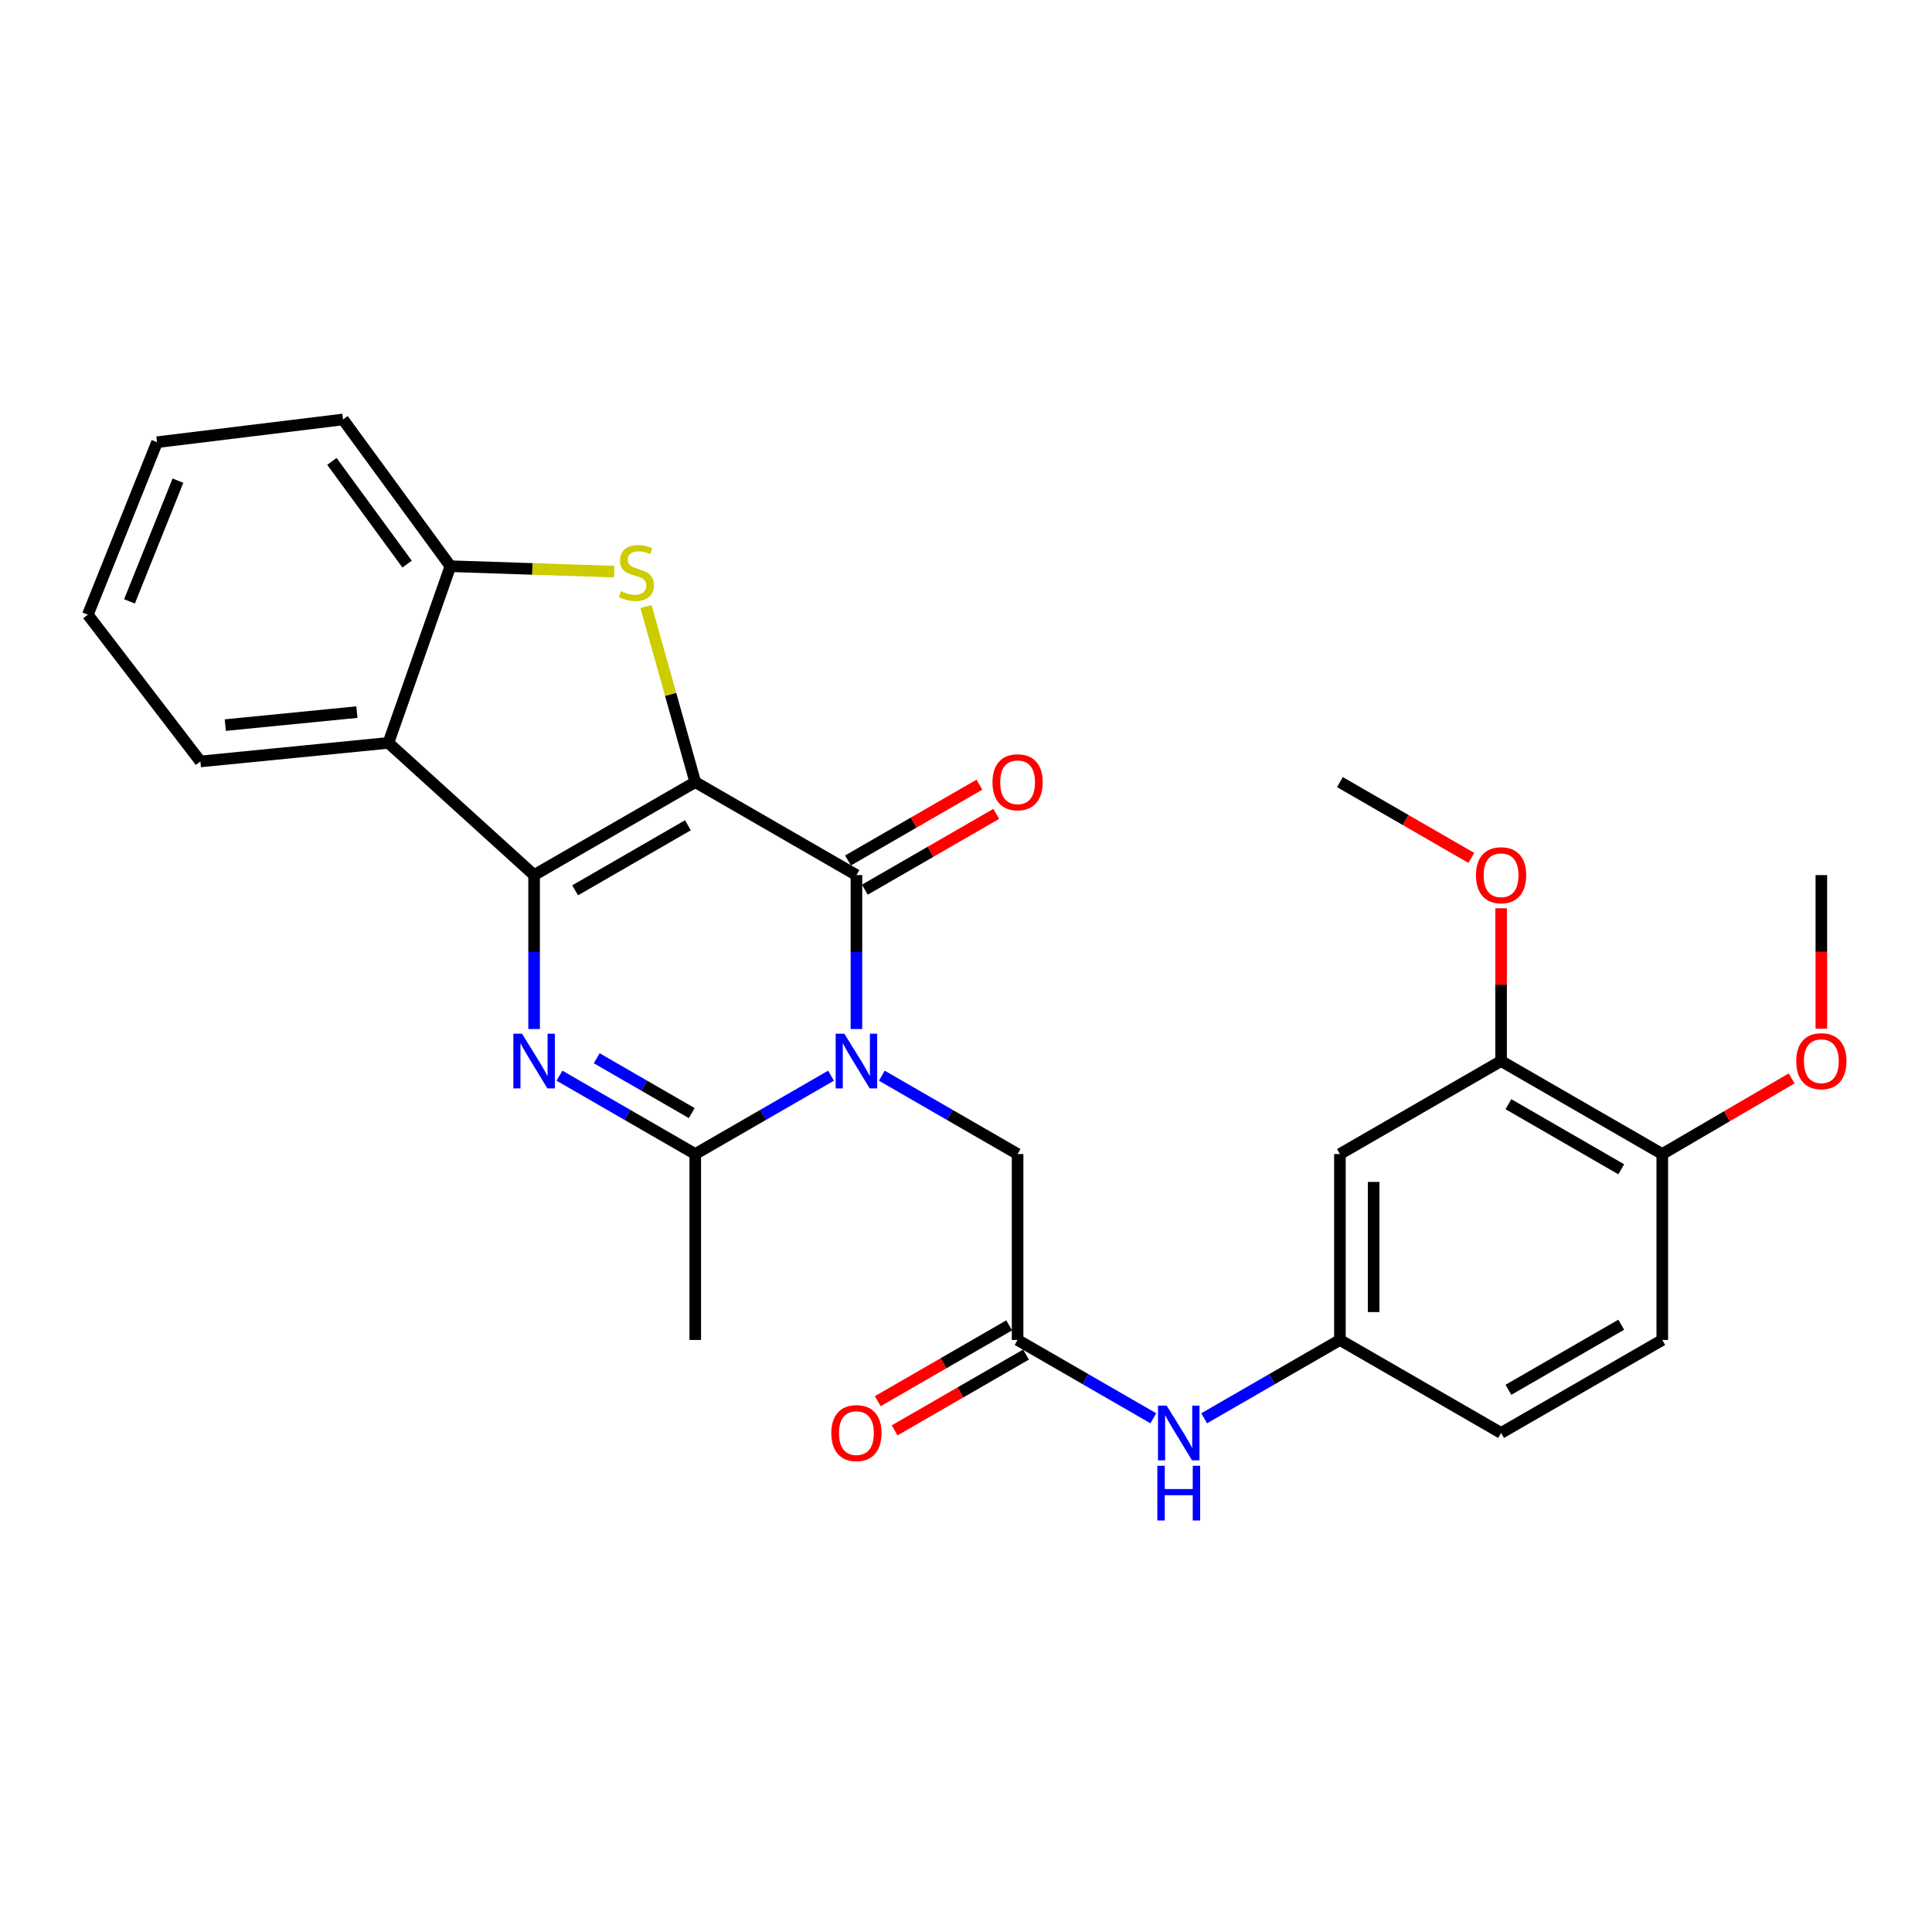 <?xml version='1.0' encoding='iso-8859-1'?>
<svg version='1.1' baseProfile='full'
              xmlns='http://www.w3.org/2000/svg'
                      xmlns:rdkit='http://www.rdkit.org/xml'
                      xmlns:xlink='http://www.w3.org/1999/xlink'
                  xml:space='preserve'
width='1000px' height='1000px' viewBox='0 0 1000 1000'>
<!-- END OF HEADER -->
<rect style='opacity:1.0;fill:#FFFFFF;stroke:none' width='1000' height='1000' x='0' y='0'> </rect>
<path class='bond-0' d='M 359.86,404.817 L 276.448,452.941' style='fill:none;fill-rule:evenodd;stroke:#000000;stroke-width:6px;stroke-linecap:butt;stroke-linejoin:miter;stroke-opacity:1' />
<path class='bond-0' d='M 356.069,427.15 L 297.68,460.837' style='fill:none;fill-rule:evenodd;stroke:#000000;stroke-width:6px;stroke-linecap:butt;stroke-linejoin:miter;stroke-opacity:1' />
<path class='bond-2' d='M 359.86,404.817 L 443.282,452.941' style='fill:none;fill-rule:evenodd;stroke:#000000;stroke-width:6px;stroke-linecap:butt;stroke-linejoin:miter;stroke-opacity:1' />
<path class='bond-4' d='M 359.86,404.817 L 347.113,359.391' style='fill:none;fill-rule:evenodd;stroke:#000000;stroke-width:6px;stroke-linecap:butt;stroke-linejoin:miter;stroke-opacity:1' />
<path class='bond-4' d='M 347.113,359.391 L 334.366,313.965' style='fill:none;fill-rule:evenodd;stroke:#CCCC00;stroke-width:6px;stroke-linecap:butt;stroke-linejoin:miter;stroke-opacity:1' />
<path class='bond-3' d='M 276.448,452.941 L 276.448,492.782' style='fill:none;fill-rule:evenodd;stroke:#000000;stroke-width:6px;stroke-linecap:butt;stroke-linejoin:miter;stroke-opacity:1' />
<path class='bond-3' d='M 276.448,492.782 L 276.448,532.623' style='fill:none;fill-rule:evenodd;stroke:#0000FF;stroke-width:6px;stroke-linecap:butt;stroke-linejoin:miter;stroke-opacity:1' />
<path class='bond-6' d='M 276.448,452.941 L 201.043,384.507' style='fill:none;fill-rule:evenodd;stroke:#000000;stroke-width:6px;stroke-linecap:butt;stroke-linejoin:miter;stroke-opacity:1' />
<path class='bond-1' d='M 443.282,532.623 L 443.282,492.782' style='fill:none;fill-rule:evenodd;stroke:#0000FF;stroke-width:6px;stroke-linecap:butt;stroke-linejoin:miter;stroke-opacity:1' />
<path class='bond-1' d='M 443.282,492.782 L 443.282,452.941' style='fill:none;fill-rule:evenodd;stroke:#000000;stroke-width:6px;stroke-linecap:butt;stroke-linejoin:miter;stroke-opacity:1' />
<path class='bond-5' d='M 430.135,556.777 L 394.997,577.054' style='fill:none;fill-rule:evenodd;stroke:#0000FF;stroke-width:6px;stroke-linecap:butt;stroke-linejoin:miter;stroke-opacity:1' />
<path class='bond-5' d='M 394.997,577.054 L 359.86,597.332' style='fill:none;fill-rule:evenodd;stroke:#000000;stroke-width:6px;stroke-linecap:butt;stroke-linejoin:miter;stroke-opacity:1' />
<path class='bond-8' d='M 456.43,556.777 L 491.567,577.054' style='fill:none;fill-rule:evenodd;stroke:#0000FF;stroke-width:6px;stroke-linecap:butt;stroke-linejoin:miter;stroke-opacity:1' />
<path class='bond-8' d='M 491.567,577.054 L 526.705,597.332' style='fill:none;fill-rule:evenodd;stroke:#000000;stroke-width:6px;stroke-linecap:butt;stroke-linejoin:miter;stroke-opacity:1' />
<path class='bond-13' d='M 447.642,460.499 L 481.65,440.881' style='fill:none;fill-rule:evenodd;stroke:#000000;stroke-width:6px;stroke-linecap:butt;stroke-linejoin:miter;stroke-opacity:1' />
<path class='bond-13' d='M 481.65,440.881 L 515.657,421.263' style='fill:none;fill-rule:evenodd;stroke:#FF0000;stroke-width:6px;stroke-linecap:butt;stroke-linejoin:miter;stroke-opacity:1' />
<path class='bond-13' d='M 438.923,445.383 L 472.93,425.765' style='fill:none;fill-rule:evenodd;stroke:#000000;stroke-width:6px;stroke-linecap:butt;stroke-linejoin:miter;stroke-opacity:1' />
<path class='bond-13' d='M 472.93,425.765 L 506.937,406.147' style='fill:none;fill-rule:evenodd;stroke:#FF0000;stroke-width:6px;stroke-linecap:butt;stroke-linejoin:miter;stroke-opacity:1' />
<path class='bond-29' d='M 289.596,556.777 L 324.728,577.055' style='fill:none;fill-rule:evenodd;stroke:#0000FF;stroke-width:6px;stroke-linecap:butt;stroke-linejoin:miter;stroke-opacity:1' />
<path class='bond-29' d='M 324.728,577.055 L 359.86,597.332' style='fill:none;fill-rule:evenodd;stroke:#000000;stroke-width:6px;stroke-linecap:butt;stroke-linejoin:miter;stroke-opacity:1' />
<path class='bond-29' d='M 308.859,547.747 L 333.451,561.941' style='fill:none;fill-rule:evenodd;stroke:#0000FF;stroke-width:6px;stroke-linecap:butt;stroke-linejoin:miter;stroke-opacity:1' />
<path class='bond-29' d='M 333.451,561.941 L 358.044,576.135' style='fill:none;fill-rule:evenodd;stroke:#000000;stroke-width:6px;stroke-linecap:butt;stroke-linejoin:miter;stroke-opacity:1' />
<path class='bond-7' d='M 317.912,295.884 L 275.522,294.476' style='fill:none;fill-rule:evenodd;stroke:#CCCC00;stroke-width:6px;stroke-linecap:butt;stroke-linejoin:miter;stroke-opacity:1' />
<path class='bond-7' d='M 275.522,294.476 L 233.132,293.067' style='fill:none;fill-rule:evenodd;stroke:#000000;stroke-width:6px;stroke-linecap:butt;stroke-linejoin:miter;stroke-opacity:1' />
<path class='bond-19' d='M 359.86,597.332 L 359.86,693.561' style='fill:none;fill-rule:evenodd;stroke:#000000;stroke-width:6px;stroke-linecap:butt;stroke-linejoin:miter;stroke-opacity:1' />
<path class='bond-21' d='M 201.043,384.507 L 103.729,394.124' style='fill:none;fill-rule:evenodd;stroke:#000000;stroke-width:6px;stroke-linecap:butt;stroke-linejoin:miter;stroke-opacity:1' />
<path class='bond-21' d='M 184.73,368.583 L 116.61,375.315' style='fill:none;fill-rule:evenodd;stroke:#000000;stroke-width:6px;stroke-linecap:butt;stroke-linejoin:miter;stroke-opacity:1' />
<path class='bond-28' d='M 201.043,384.507 L 233.132,293.067' style='fill:none;fill-rule:evenodd;stroke:#000000;stroke-width:6px;stroke-linecap:butt;stroke-linejoin:miter;stroke-opacity:1' />
<path class='bond-23' d='M 233.132,293.067 L 177.534,217.119' style='fill:none;fill-rule:evenodd;stroke:#000000;stroke-width:6px;stroke-linecap:butt;stroke-linejoin:miter;stroke-opacity:1' />
<path class='bond-23' d='M 210.712,291.983 L 171.793,238.819' style='fill:none;fill-rule:evenodd;stroke:#000000;stroke-width:6px;stroke-linecap:butt;stroke-linejoin:miter;stroke-opacity:1' />
<path class='bond-9' d='M 526.705,597.332 L 526.705,693.561' style='fill:none;fill-rule:evenodd;stroke:#000000;stroke-width:6px;stroke-linecap:butt;stroke-linejoin:miter;stroke-opacity:1' />
<path class='bond-12' d='M 526.705,693.561 L 561.837,713.834' style='fill:none;fill-rule:evenodd;stroke:#000000;stroke-width:6px;stroke-linecap:butt;stroke-linejoin:miter;stroke-opacity:1' />
<path class='bond-12' d='M 561.837,713.834 L 596.969,734.108' style='fill:none;fill-rule:evenodd;stroke:#0000FF;stroke-width:6px;stroke-linecap:butt;stroke-linejoin:miter;stroke-opacity:1' />
<path class='bond-16' d='M 522.344,686.004 L 488.337,705.625' style='fill:none;fill-rule:evenodd;stroke:#000000;stroke-width:6px;stroke-linecap:butt;stroke-linejoin:miter;stroke-opacity:1' />
<path class='bond-16' d='M 488.337,705.625 L 454.33,725.247' style='fill:none;fill-rule:evenodd;stroke:#FF0000;stroke-width:6px;stroke-linecap:butt;stroke-linejoin:miter;stroke-opacity:1' />
<path class='bond-16' d='M 531.065,701.118 L 497.058,720.74' style='fill:none;fill-rule:evenodd;stroke:#000000;stroke-width:6px;stroke-linecap:butt;stroke-linejoin:miter;stroke-opacity:1' />
<path class='bond-16' d='M 497.058,720.74 L 463.051,740.362' style='fill:none;fill-rule:evenodd;stroke:#FF0000;stroke-width:6px;stroke-linecap:butt;stroke-linejoin:miter;stroke-opacity:1' />
<path class='bond-10' d='M 693.539,597.332 L 693.539,693.561' style='fill:none;fill-rule:evenodd;stroke:#000000;stroke-width:6px;stroke-linecap:butt;stroke-linejoin:miter;stroke-opacity:1' />
<path class='bond-10' d='M 710.989,611.767 L 710.989,679.127' style='fill:none;fill-rule:evenodd;stroke:#000000;stroke-width:6px;stroke-linecap:butt;stroke-linejoin:miter;stroke-opacity:1' />
<path class='bond-11' d='M 693.539,597.332 L 776.961,549.189' style='fill:none;fill-rule:evenodd;stroke:#000000;stroke-width:6px;stroke-linecap:butt;stroke-linejoin:miter;stroke-opacity:1' />
<path class='bond-20' d='M 776.961,549.189 L 776.961,509.648' style='fill:none;fill-rule:evenodd;stroke:#000000;stroke-width:6px;stroke-linecap:butt;stroke-linejoin:miter;stroke-opacity:1' />
<path class='bond-20' d='M 776.961,509.648 L 776.961,470.107' style='fill:none;fill-rule:evenodd;stroke:#FF0000;stroke-width:6px;stroke-linecap:butt;stroke-linejoin:miter;stroke-opacity:1' />
<path class='bond-31' d='M 776.961,549.189 L 860.393,597.332' style='fill:none;fill-rule:evenodd;stroke:#000000;stroke-width:6px;stroke-linecap:butt;stroke-linejoin:miter;stroke-opacity:1' />
<path class='bond-31' d='M 780.754,571.525 L 839.157,605.225' style='fill:none;fill-rule:evenodd;stroke:#000000;stroke-width:6px;stroke-linecap:butt;stroke-linejoin:miter;stroke-opacity:1' />
<path class='bond-14' d='M 623.265,734.109 L 658.402,713.835' style='fill:none;fill-rule:evenodd;stroke:#0000FF;stroke-width:6px;stroke-linecap:butt;stroke-linejoin:miter;stroke-opacity:1' />
<path class='bond-14' d='M 658.402,713.835 L 693.539,693.561' style='fill:none;fill-rule:evenodd;stroke:#000000;stroke-width:6px;stroke-linecap:butt;stroke-linejoin:miter;stroke-opacity:1' />
<path class='bond-18' d='M 693.539,693.561 L 776.961,741.695' style='fill:none;fill-rule:evenodd;stroke:#000000;stroke-width:6px;stroke-linecap:butt;stroke-linejoin:miter;stroke-opacity:1' />
<path class='bond-15' d='M 860.393,597.332 L 860.393,693.561' style='fill:none;fill-rule:evenodd;stroke:#000000;stroke-width:6px;stroke-linecap:butt;stroke-linejoin:miter;stroke-opacity:1' />
<path class='bond-22' d='M 860.393,597.332 L 893.869,577.758' style='fill:none;fill-rule:evenodd;stroke:#000000;stroke-width:6px;stroke-linecap:butt;stroke-linejoin:miter;stroke-opacity:1' />
<path class='bond-22' d='M 893.869,577.758 L 927.345,558.184' style='fill:none;fill-rule:evenodd;stroke:#FF0000;stroke-width:6px;stroke-linecap:butt;stroke-linejoin:miter;stroke-opacity:1' />
<path class='bond-17' d='M 860.393,693.561 L 776.961,741.695' style='fill:none;fill-rule:evenodd;stroke:#000000;stroke-width:6px;stroke-linecap:butt;stroke-linejoin:miter;stroke-opacity:1' />
<path class='bond-17' d='M 839.158,685.666 L 780.756,719.359' style='fill:none;fill-rule:evenodd;stroke:#000000;stroke-width:6px;stroke-linecap:butt;stroke-linejoin:miter;stroke-opacity:1' />
<path class='bond-24' d='M 761.553,444.052 L 727.546,424.435' style='fill:none;fill-rule:evenodd;stroke:#FF0000;stroke-width:6px;stroke-linecap:butt;stroke-linejoin:miter;stroke-opacity:1' />
<path class='bond-24' d='M 727.546,424.435 L 693.539,404.817' style='fill:none;fill-rule:evenodd;stroke:#000000;stroke-width:6px;stroke-linecap:butt;stroke-linejoin:miter;stroke-opacity:1' />
<path class='bond-26' d='M 103.729,394.124 L 45.455,318.176' style='fill:none;fill-rule:evenodd;stroke:#000000;stroke-width:6px;stroke-linecap:butt;stroke-linejoin:miter;stroke-opacity:1' />
<path class='bond-25' d='M 942.729,532.463 L 942.729,492.702' style='fill:none;fill-rule:evenodd;stroke:#FF0000;stroke-width:6px;stroke-linecap:butt;stroke-linejoin:miter;stroke-opacity:1' />
<path class='bond-25' d='M 942.729,492.702 L 942.729,452.941' style='fill:none;fill-rule:evenodd;stroke:#000000;stroke-width:6px;stroke-linecap:butt;stroke-linejoin:miter;stroke-opacity:1' />
<path class='bond-27' d='M 177.534,217.119 L 81.286,228.879' style='fill:none;fill-rule:evenodd;stroke:#000000;stroke-width:6px;stroke-linecap:butt;stroke-linejoin:miter;stroke-opacity:1' />
<path class='bond-30' d='M 45.455,318.176 L 81.286,228.879' style='fill:none;fill-rule:evenodd;stroke:#000000;stroke-width:6px;stroke-linecap:butt;stroke-linejoin:miter;stroke-opacity:1' />
<path class='bond-30' d='M 67.024,311.28 L 92.106,248.772' style='fill:none;fill-rule:evenodd;stroke:#000000;stroke-width:6px;stroke-linecap:butt;stroke-linejoin:miter;stroke-opacity:1' />
<path  class='atom-2' d='M 437.022 535.029
L 446.302 550.029
Q 447.222 551.509, 448.702 554.189
Q 450.182 556.869, 450.262 557.029
L 450.262 535.029
L 454.022 535.029
L 454.022 563.349
L 450.142 563.349
L 440.182 546.949
Q 439.022 545.029, 437.782 542.829
Q 436.582 540.629, 436.222 539.949
L 436.222 563.349
L 432.542 563.349
L 432.542 535.029
L 437.022 535.029
' fill='#0000FF'/>
<path  class='atom-4' d='M 270.188 535.029
L 279.468 550.029
Q 280.388 551.509, 281.868 554.189
Q 283.348 556.869, 283.428 557.029
L 283.428 535.029
L 287.188 535.029
L 287.188 563.349
L 283.308 563.349
L 273.348 546.949
Q 272.188 545.029, 270.948 542.829
Q 269.748 540.629, 269.388 539.949
L 269.388 563.349
L 265.708 563.349
L 265.708 535.029
L 270.188 535.029
' fill='#0000FF'/>
<path  class='atom-5' d='M 321.4 305.986
Q 321.72 306.106, 323.04 306.666
Q 324.36 307.226, 325.8 307.586
Q 327.28 307.906, 328.72 307.906
Q 331.4 307.906, 332.96 306.626
Q 334.52 305.306, 334.52 303.026
Q 334.52 301.466, 333.72 300.506
Q 332.96 299.546, 331.76 299.026
Q 330.56 298.506, 328.56 297.906
Q 326.04 297.146, 324.52 296.426
Q 323.04 295.706, 321.96 294.186
Q 320.92 292.666, 320.92 290.106
Q 320.92 286.546, 323.32 284.346
Q 325.76 282.146, 330.56 282.146
Q 333.84 282.146, 337.56 283.706
L 336.64 286.786
Q 333.24 285.386, 330.68 285.386
Q 327.92 285.386, 326.4 286.546
Q 324.88 287.666, 324.92 289.626
Q 324.92 291.146, 325.68 292.066
Q 326.48 292.986, 327.6 293.506
Q 328.76 294.026, 330.68 294.626
Q 333.24 295.426, 334.76 296.226
Q 336.28 297.026, 337.36 298.666
Q 338.48 300.266, 338.48 303.026
Q 338.48 306.946, 335.84 309.066
Q 333.24 311.146, 328.88 311.146
Q 326.36 311.146, 324.44 310.586
Q 322.56 310.066, 320.32 309.146
L 321.4 305.986
' fill='#CCCC00'/>
<path  class='atom-13' d='M 603.857 727.535
L 613.137 742.535
Q 614.057 744.015, 615.537 746.695
Q 617.017 749.375, 617.097 749.535
L 617.097 727.535
L 620.857 727.535
L 620.857 755.855
L 616.977 755.855
L 607.017 739.455
Q 605.857 737.535, 604.617 735.335
Q 603.417 733.135, 603.057 732.455
L 603.057 755.855
L 599.377 755.855
L 599.377 727.535
L 603.857 727.535
' fill='#0000FF'/>
<path  class='atom-13' d='M 599.037 758.687
L 602.877 758.687
L 602.877 770.727
L 617.357 770.727
L 617.357 758.687
L 621.197 758.687
L 621.197 787.007
L 617.357 787.007
L 617.357 773.927
L 602.877 773.927
L 602.877 787.007
L 599.037 787.007
L 599.037 758.687
' fill='#0000FF'/>
<path  class='atom-14' d='M 513.705 404.897
Q 513.705 398.097, 517.065 394.297
Q 520.425 390.497, 526.705 390.497
Q 532.985 390.497, 536.345 394.297
Q 539.705 398.097, 539.705 404.897
Q 539.705 411.777, 536.305 415.697
Q 532.905 419.577, 526.705 419.577
Q 520.465 419.577, 517.065 415.697
Q 513.705 411.817, 513.705 404.897
M 526.705 416.377
Q 531.025 416.377, 533.345 413.497
Q 535.705 410.577, 535.705 404.897
Q 535.705 399.337, 533.345 396.537
Q 531.025 393.697, 526.705 393.697
Q 522.385 393.697, 520.025 396.497
Q 517.705 399.297, 517.705 404.897
Q 517.705 410.617, 520.025 413.497
Q 522.385 416.377, 526.705 416.377
' fill='#FF0000'/>
<path  class='atom-17' d='M 430.282 741.775
Q 430.282 734.975, 433.642 731.175
Q 437.002 727.375, 443.282 727.375
Q 449.562 727.375, 452.922 731.175
Q 456.282 734.975, 456.282 741.775
Q 456.282 748.655, 452.882 752.575
Q 449.482 756.455, 443.282 756.455
Q 437.042 756.455, 433.642 752.575
Q 430.282 748.695, 430.282 741.775
M 443.282 753.255
Q 447.602 753.255, 449.922 750.375
Q 452.282 747.455, 452.282 741.775
Q 452.282 736.215, 449.922 733.415
Q 447.602 730.575, 443.282 730.575
Q 438.962 730.575, 436.602 733.375
Q 434.282 736.175, 434.282 741.775
Q 434.282 747.495, 436.602 750.375
Q 438.962 753.255, 443.282 753.255
' fill='#FF0000'/>
<path  class='atom-21' d='M 763.961 453.021
Q 763.961 446.221, 767.321 442.421
Q 770.681 438.621, 776.961 438.621
Q 783.241 438.621, 786.601 442.421
Q 789.961 446.221, 789.961 453.021
Q 789.961 459.901, 786.561 463.821
Q 783.161 467.701, 776.961 467.701
Q 770.721 467.701, 767.321 463.821
Q 763.961 459.941, 763.961 453.021
M 776.961 464.501
Q 781.281 464.501, 783.601 461.621
Q 785.961 458.701, 785.961 453.021
Q 785.961 447.461, 783.601 444.661
Q 781.281 441.821, 776.961 441.821
Q 772.641 441.821, 770.281 444.621
Q 767.961 447.421, 767.961 453.021
Q 767.961 458.741, 770.281 461.621
Q 772.641 464.501, 776.961 464.501
' fill='#FF0000'/>
<path  class='atom-23' d='M 929.729 549.269
Q 929.729 542.469, 933.089 538.669
Q 936.449 534.869, 942.729 534.869
Q 949.009 534.869, 952.369 538.669
Q 955.729 542.469, 955.729 549.269
Q 955.729 556.149, 952.329 560.069
Q 948.929 563.949, 942.729 563.949
Q 936.489 563.949, 933.089 560.069
Q 929.729 556.189, 929.729 549.269
M 942.729 560.749
Q 947.049 560.749, 949.369 557.869
Q 951.729 554.949, 951.729 549.269
Q 951.729 543.709, 949.369 540.909
Q 947.049 538.069, 942.729 538.069
Q 938.409 538.069, 936.049 540.869
Q 933.729 543.669, 933.729 549.269
Q 933.729 554.989, 936.049 557.869
Q 938.409 560.749, 942.729 560.749
' fill='#FF0000'/>
</svg>
